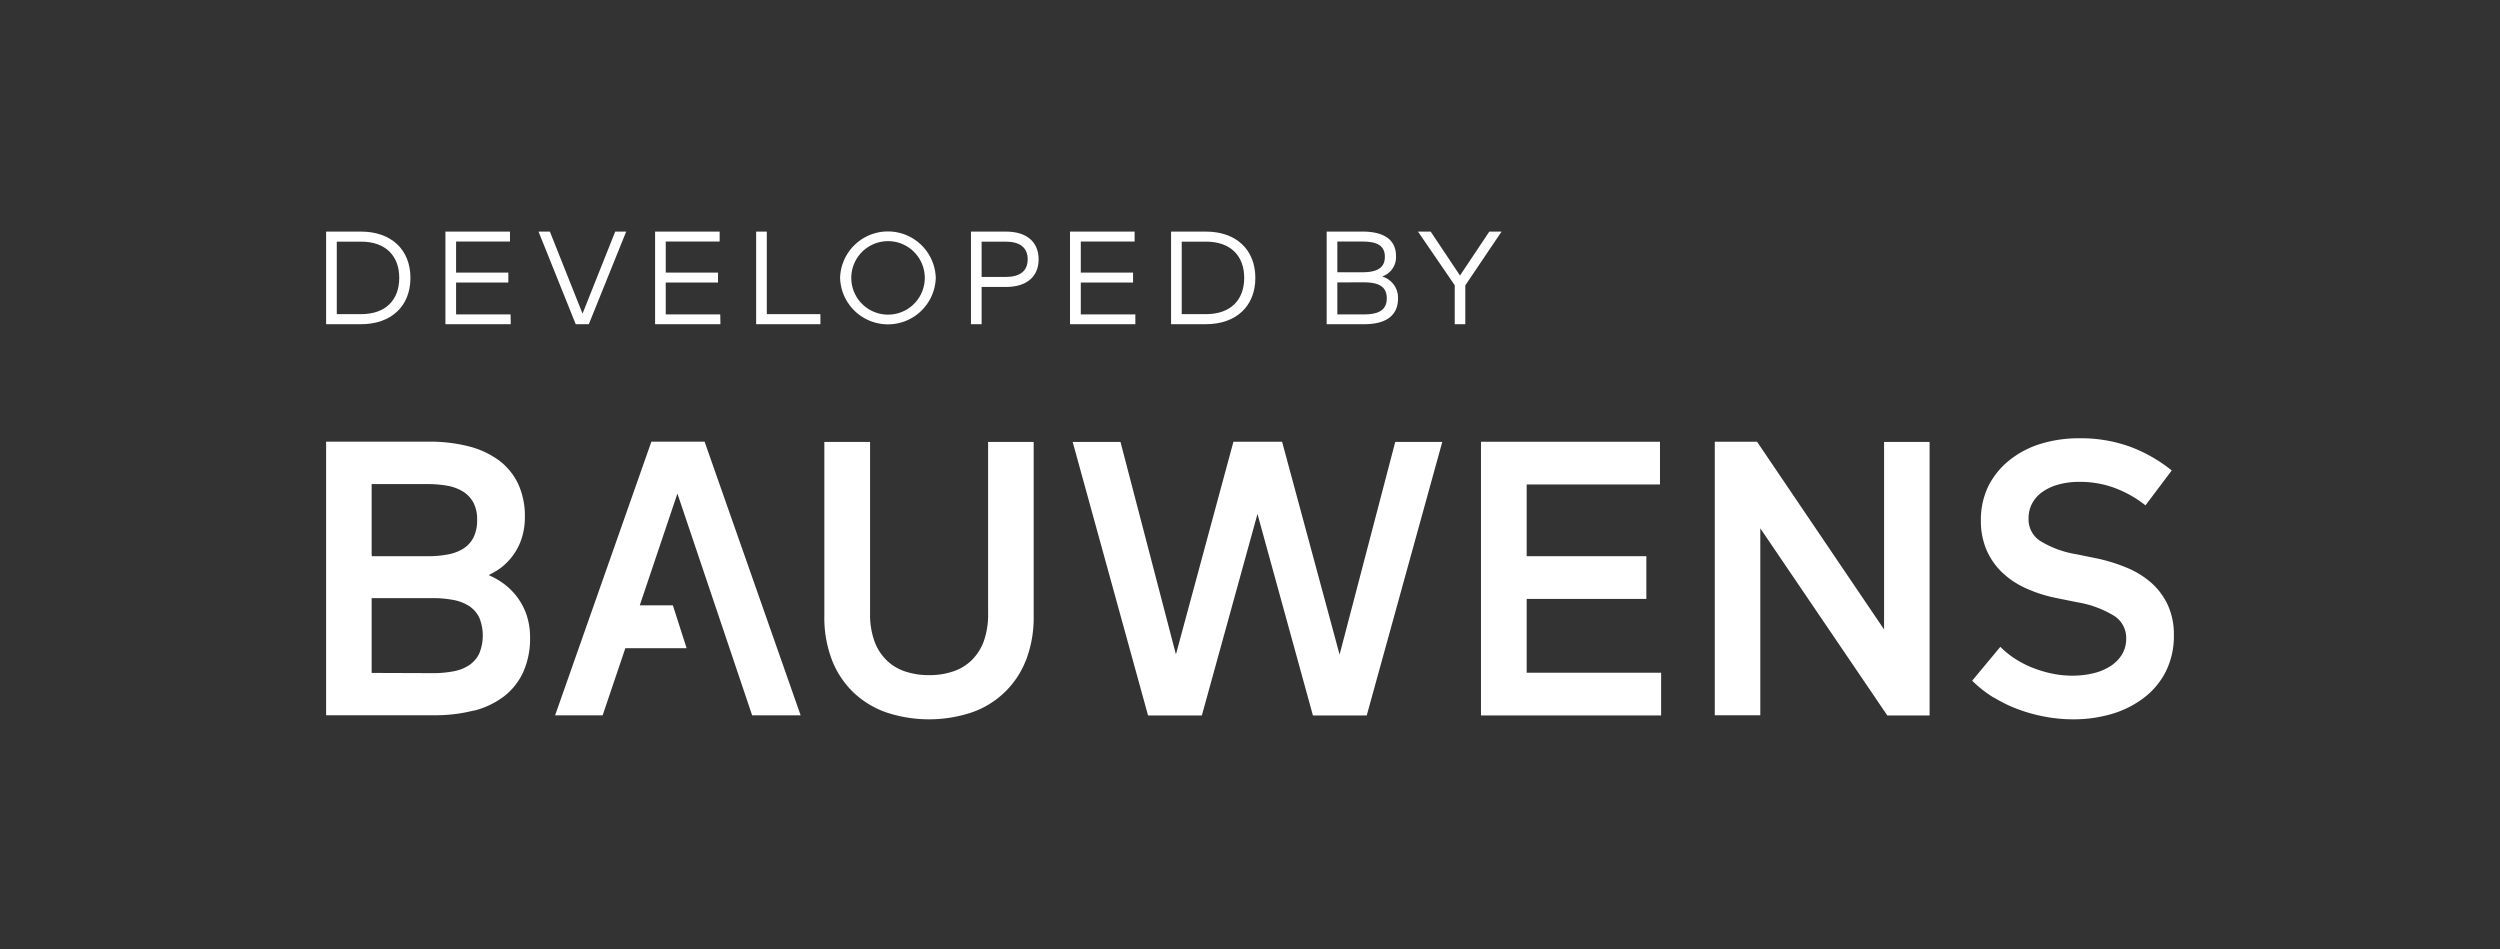 <svg xmlns="http://www.w3.org/2000/svg" xmlns:xlink="http://www.w3.org/1999/xlink" viewBox="0 0 612.28 232.44"><rect x="0" y="0" width="612.28" height="232.44" fill="#333333" stroke="none"/><defs><style>.cls-1{fill:none;}.cls-2{fill:#fff;}.cls-3{clip-path:url(#clip-path);}</style><clipPath id="clip-path"><rect class="cls-1" y="51.02" width="612.28" height="181.42"/></clipPath></defs><title>BW_Label_Developed_RGBneg</title><g id="BW_Label_Developed_RGBneg"><g id="Developed_by" data-name="Developed by"><path class="cls-2" d="M88.41,56.72c7.41,0,12.11,4.42,12.11,11.34S95.82,79.4,88.41,79.4H79.87V56.72Zm-5.93,2.46V76.94h5.93c6.14,0,9.37-3.57,9.37-8.88s-3.23-8.88-9.37-8.88Z"/><path class="cls-2" d="M125.09,79.4h-16V56.72h15.81v2.44h-13.2v7.6h12.8v2.43h-12.8V77h13.35Z"/><path class="cls-2" d="M144.21,79.4H141l-9.11-22.68h2.78l8,20.09,8-20.09h2.69Z"/><path class="cls-2" d="M176.44,79.4h-16V56.72h15.81v2.44h-13.2v7.6h12.8v2.43h-12.8V77h13.35Z"/><path class="cls-2" d="M200.93,79.4H185.19V56.72h2.61V76.94h13.13Z"/><path class="cls-2" d="M229.18,68.06a11.72,11.72,0,0,1-23.43,0,11.72,11.72,0,0,1,23.43,0Zm-20.69,0a9,9,0,1,0,18,0,9,9,0,1,0-18,0Z"/><path class="cls-2" d="M240.41,70.28V79.4H237.8V56.72h8.57c5.09,0,8,2.54,8,6.79s-2.93,6.77-8,6.77Zm0-11.1v8.65h5.88c3.5,0,5.4-1.44,5.4-4.32s-1.9-4.33-5.4-4.33Z"/><path class="cls-2" d="M278.06,79.4h-16V56.72h15.82v2.44H264.7v7.6h12.8v2.43H264.7V77h13.36Z"/><path class="cls-2" d="M295.35,56.72c7.4,0,12.1,4.42,12.1,11.34s-4.7,11.34-12.1,11.34h-8.54V56.72Zm-5.93,2.46V76.94h5.93c6.14,0,9.37-3.57,9.37-8.88s-3.23-8.88-9.37-8.88Z"/><path class="cls-2" d="M333.71,56.72c4.76,0,8.19,1.66,8.19,6a5,5,0,0,1-3.41,5,5.39,5.39,0,0,1,3.9,5.38c0,4.41-3.24,6.3-8.26,6.3h-9.21V56.72Zm-6.18,2.44v7.52h6.09c3.13,0,5.55-.74,5.55-3.79s-2.43-3.73-5.56-3.73Zm0,10V77H334c3.41,0,5.64-.9,5.64-3.94s-2.23-3.91-5.64-3.91Z"/><path class="cls-2" d="M358.87,69.89V79.4h-2.59V69.86l-9-13.14h3.11l7.18,10.76,7.18-10.76h3Z"/></g><g class="cls-3"><g class="cls-3"><path class="cls-2" d="M488.35,170.84a33.23,33.23,0,0,0,5.9,2.87,39.43,39.43,0,0,0,6.56,1.81,37,37,0,0,0,6.9.65,33.31,33.31,0,0,0,9.58-1.34,24.26,24.26,0,0,0,7.87-4,18.75,18.75,0,0,0,5.32-6.46,19.46,19.46,0,0,0,1.93-8.81,17.32,17.32,0,0,0-1.46-7.32,16.59,16.59,0,0,0-4-5.44,21.41,21.41,0,0,0-6-3.73,41.44,41.44,0,0,0-7.46-2.32l-4.9-1a24.38,24.38,0,0,1-8.91-3.26,6.27,6.27,0,0,1-2.86-5.49,7.73,7.73,0,0,1,.89-3.73,8.15,8.15,0,0,1,2.51-2.8,12.6,12.6,0,0,1,3.95-1.81,18.88,18.88,0,0,1,5.08-.65,24.6,24.6,0,0,1,8.57,1.46,27.85,27.85,0,0,1,7.25,4l.39.29,6.42-8.54-.38-.3a36.38,36.38,0,0,0-10-5.58,35.28,35.28,0,0,0-12.27-2,31.88,31.88,0,0,0-9.45,1.36,23,23,0,0,0-7.63,4A19.14,19.14,0,0,0,487,119a18.92,18.92,0,0,0-1.86,8.44,18,18,0,0,0,1.34,7.14,16.82,16.82,0,0,0,3.73,5.48A20.5,20.5,0,0,0,496,144a34.08,34.08,0,0,0,7.41,2.42l5.32,1.08a25.21,25.21,0,0,1,9.1,3.36,6.39,6.39,0,0,1,2.9,5.59,7.38,7.38,0,0,1-1,3.78,8.76,8.76,0,0,1-2.73,2.83,13.38,13.38,0,0,1-4.18,1.8,21.9,21.9,0,0,1-5.25.62,24.56,24.56,0,0,1-5.09-.53,29.48,29.48,0,0,1-4.75-1.44,24.3,24.3,0,0,1-4.13-2.12,21.41,21.41,0,0,1-3.32-2.61l-.38-.36-6.89,8.29.32.31a28.92,28.92,0,0,0,5,3.86"/><polygon class="cls-2" points="462.08 175.01 462.23 175.22 472.58 175.22 472.58 108.24 461.43 108.24 461.43 152.53 461.43 154.16 460.52 152.81 430.47 108.41 430.33 108.19 419.97 108.19 419.97 175.18 431.12 175.18 431.12 131.02 431.12 129.39 432.03 130.74 462.08 175.01"/><polygon class="cls-2" points="373.9 147.18 373.9 146.68 374.4 146.68 403.21 146.68 403.21 136.22 374.4 136.22 373.9 136.22 373.9 135.72 373.9 119.15 373.9 118.65 374.4 118.65 406.55 118.65 406.55 108.19 362.71 108.19 362.71 175.22 406.83 175.22 406.83 164.76 374.4 164.76 373.9 164.76 373.9 164.26 373.9 147.18"/><polygon class="cls-2" points="341.71 108.24 328.56 158.49 328.08 160.31 327.59 158.5 314 108.19 302.08 108.19 288.49 158.45 288 160.26 287.52 158.44 274.42 108.24 262.71 108.24 281.17 175.22 294.35 175.22 307.49 127.62 307.97 125.87 308.45 127.62 321.55 175.22 334.73 175.22 353.23 108.24 341.71 108.24"/><path class="cls-2" d="M251.27,161.73a29.24,29.24,0,0,0,1.89-10.88V108.24H242v42a19.63,19.63,0,0,1-1.07,6.83,12.62,12.62,0,0,1-3,4.67,11.87,11.87,0,0,1-4.53,2.71,18,18,0,0,1-5.83.9,18.27,18.27,0,0,1-5.88-.9,11.91,11.91,0,0,1-4.52-2.71,12.62,12.62,0,0,1-3-4.67,19.39,19.39,0,0,1-1.08-6.83V108.24h-11.2v42.61a29.07,29.07,0,0,0,1.9,10.88,22.16,22.16,0,0,0,5.32,7.94,22.45,22.45,0,0,0,8.14,4.87,33.23,33.23,0,0,0,20.56,0,21.85,21.85,0,0,0,13.44-12.81"/><polygon class="cls-2" points="172.56 108.17 159.53 108.17 135.95 175.2 147.59 175.2 153.04 159.09 153.15 158.75 153.51 158.75 168.16 158.75 164.79 148.25 157.38 148.25 156.69 148.25 156.91 147.59 165.43 122.29 165.9 120.88 166.38 122.29 184.21 175.2 196.09 175.2 172.68 108.5 172.56 108.17"/><path class="cls-2" d="M116,174.07a20.58,20.58,0,0,0,7.43-3.52,15.9,15.9,0,0,0,4.74-6,20.11,20.11,0,0,0,1.65-8.46,17.14,17.14,0,0,0-.85-5.47,15.77,15.77,0,0,0-2.39-4.5,16.21,16.21,0,0,0-3.61-3.45,16.79,16.79,0,0,0-2.39-1.4l-.89-.43.87-.46a15.7,15.7,0,0,0,2-1.24,14.77,14.77,0,0,0,5.26-7.46,16.72,16.72,0,0,0,.73-5,18.82,18.82,0,0,0-1.72-8.33,15.55,15.55,0,0,0-4.87-5.77,21.65,21.65,0,0,0-7.42-3.33,38.22,38.22,0,0,0-9.38-1.08H79.87v67h26.44a37.6,37.6,0,0,0,9.71-1.15m-25-38.35V118.56h13.78a27,27,0,0,1,4.79.41,10.94,10.94,0,0,1,3.81,1.42,7.31,7.31,0,0,1,2.52,2.66,8.69,8.69,0,0,1,.93,4.27,9.38,9.38,0,0,1-.91,4.37,7,7,0,0,1-2.49,2.69,11,11,0,0,1-3.79,1.42,25.66,25.66,0,0,1-4.77.42H91.07Zm.5,29.14h-.5V146.49H106a26.43,26.43,0,0,1,5.11.46,10.67,10.67,0,0,1,3.83,1.51,7,7,0,0,1,2.43,2.78,11.61,11.61,0,0,1,0,8.82,7.16,7.16,0,0,1-2.41,2.81,10.31,10.31,0,0,1-3.82,1.53,26.74,26.74,0,0,1-5.09.46Z"/></g></g></g></svg>
